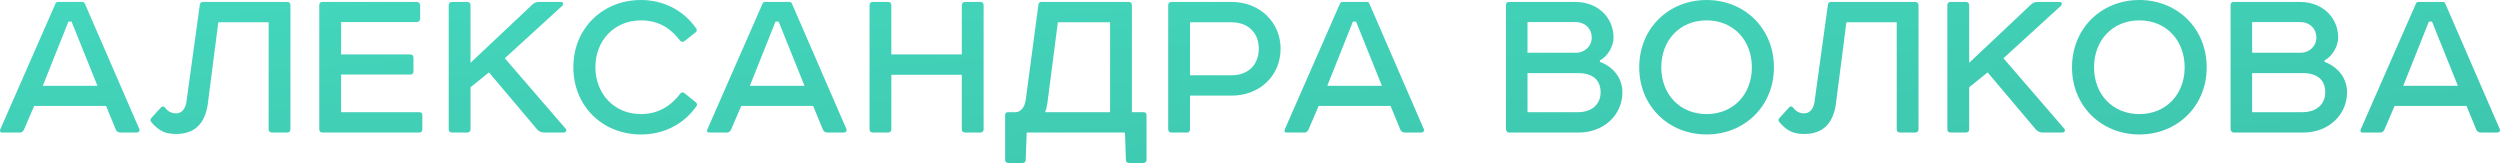 <?xml version="1.0" encoding="UTF-8"?> <svg xmlns="http://www.w3.org/2000/svg" viewBox="0 0 333.789 21.762" fill="none"><path d="M7.793 0.256H10.993C11.153 0.256 11.249 0.32 11.313 0.448L18.609 17.248C18.705 17.504 18.513 17.696 18.257 17.696H16.081C15.761 17.696 15.537 17.536 15.441 17.248L14.161 14.144H4.561L3.185 17.344C3.057 17.568 2.897 17.696 2.673 17.696H0.273C-0.015 17.696 -0.047 17.472 0.049 17.248L7.409 0.48C7.473 0.32 7.601 0.256 7.793 0.256ZM9.137 2.88L5.713 11.456H13.009L9.553 2.88H9.137Z" fill="url(#paint0_linear_421_4468)"></path><path d="M38.331 17.696H36.315C36.027 17.696 35.867 17.536 35.867 17.248V2.976H29.147L27.739 13.92C27.387 16.352 26.107 17.888 23.547 17.888C22.139 17.888 21.243 17.536 20.187 16.288C20.027 16.096 20.059 15.904 20.219 15.744L21.499 14.336C21.627 14.176 21.883 14.176 22.011 14.336C22.395 14.88 22.907 15.136 23.515 15.136C24.251 15.136 24.763 14.528 24.891 13.6L26.683 0.608C26.715 0.384 26.875 0.256 27.099 0.256H38.331C38.619 0.256 38.779 0.416 38.779 0.704V17.248C38.779 17.536 38.619 17.696 38.331 17.696Z" fill="url(#paint1_linear_421_4468)"></path><path d="M43.044 0.256H55.652C55.876 0.256 56.1 0.448 56.1 0.704V2.528C56.1 2.752 55.876 2.944 55.652 2.944H45.54V7.264H54.756C55.044 7.264 55.204 7.424 55.204 7.712V9.536C55.204 9.824 55.044 9.952 54.756 9.952H45.54V14.976H55.972C56.26 14.976 56.388 15.104 56.388 15.36V17.248C56.388 17.536 56.26 17.696 55.972 17.696H43.044C42.756 17.696 42.628 17.536 42.628 17.248V0.704C42.628 0.416 42.756 0.256 43.044 0.256Z" fill="url(#paint2_linear_421_4468)"></path><path d="M60.358 0.256H62.374C62.662 0.256 62.822 0.416 62.822 0.704V8.384L71.078 0.608C71.302 0.384 71.622 0.256 72.006 0.256H74.886C75.174 0.256 75.302 0.544 75.078 0.768L67.398 7.776L75.494 17.152C75.718 17.376 75.59 17.696 75.238 17.696H72.678C72.294 17.696 71.974 17.568 71.718 17.28L65.286 9.664L62.822 11.648V17.248C62.822 17.536 62.662 17.696 62.374 17.696H60.358C60.07 17.696 59.91 17.536 59.91 17.248V0.704C59.91 0.416 60.07 0.256 60.358 0.256Z" fill="url(#paint3_linear_421_4468)"></path><path d="M85.575 0C88.551 0 91.239 1.344 92.935 3.776C93.095 4 93.063 4.16 92.871 4.32L91.367 5.504C91.143 5.664 90.919 5.568 90.791 5.408C89.415 3.616 87.751 2.72 85.575 2.72C82.023 2.72 79.495 5.408 79.495 8.96C79.495 12.544 82.023 15.232 85.575 15.232C87.751 15.232 89.479 14.272 90.855 12.48C91.015 12.288 91.175 12.288 91.399 12.448L92.903 13.664C93.095 13.824 93.127 13.984 92.967 14.208C91.207 16.672 88.551 17.952 85.575 17.952C80.455 17.952 76.551 14.176 76.551 8.96C76.551 3.808 80.455 0 85.575 0Z" fill="url(#paint4_linear_421_4468)"></path><path d="M102.199 0.256H105.399C105.559 0.256 105.655 0.32 105.719 0.448L113.015 17.248C113.111 17.504 112.919 17.696 112.663 17.696H110.487C110.167 17.696 109.943 17.536 109.847 17.248L108.567 14.144H98.967L97.591 17.344C97.463 17.568 97.303 17.696 97.079 17.696H94.679C94.391 17.696 94.359 17.472 94.455 17.248L101.815 0.48C101.879 0.32 102.007 0.256 102.199 0.256ZM103.543 2.88L100.119 11.456H107.415L103.959 2.88H103.543Z" fill="url(#paint5_linear_421_4468)"></path><path d="M116.545 0.256H118.561C118.849 0.256 119.009 0.416 119.009 0.704V7.264H128.417V0.704C128.417 0.416 128.577 0.256 128.897 0.256H130.881C131.169 0.256 131.329 0.416 131.329 0.704V17.248C131.329 17.536 131.169 17.696 130.881 17.696H128.897C128.577 17.696 128.417 17.536 128.417 17.248V9.984H119.009V17.248C119.009 17.536 118.849 17.696 118.561 17.696H116.545C116.257 17.696 116.097 17.536 116.097 17.248V0.704C116.097 0.416 116.257 0.256 116.545 0.256Z" fill="url(#paint6_linear_421_4468)"></path><path d="M148.216 2.976H141.24L139.832 13.824C139.768 14.272 139.672 14.656 139.544 14.976H148.216V2.976ZM139.064 0.256H150.68C150.968 0.256 151.128 0.416 151.128 0.704V14.976H152.664C152.952 14.976 153.08 15.104 153.08 15.392V21.312C153.08 21.6 152.92 21.76 152.632 21.76H150.776C150.488 21.76 150.328 21.632 150.328 21.344L150.2 17.696H137.08L136.952 21.28C136.952 21.536 136.856 21.76 136.504 21.76H134.648C134.36 21.76 134.2 21.6 134.2 21.312V15.392C134.2 15.104 134.328 14.976 134.616 14.976H135.608C136.248 14.976 136.824 14.336 136.952 13.344L138.648 0.608C138.68 0.384 138.808 0.256 139.064 0.256Z" fill="url(#paint7_linear_421_4468)"></path><path d="M158.884 10.048H164.42C166.756 10.048 168.068 8.544 168.068 6.496C168.068 4.48 166.756 2.976 164.42 2.976H158.884V10.048ZM156.42 0.256H164.42C168.228 0.256 170.98 3.008 170.98 6.496C170.98 10.08 168.228 12.768 164.42 12.768H158.884V17.248C158.884 17.536 158.756 17.696 158.5 17.696H156.42C156.132 17.696 155.972 17.536 155.972 17.248V0.704C155.972 0.416 156.132 0.256 156.42 0.256Z" fill="url(#paint8_linear_421_4468)"></path><path d="M179.293 0.256H182.493C182.653 0.256 182.749 0.32 182.813 0.448L190.109 17.248C190.205 17.504 190.013 17.696 189.757 17.696H187.581C187.261 17.696 187.037 17.536 186.941 17.248L185.661 14.144H176.061L174.685 17.344C174.557 17.568 174.397 17.696 174.173 17.696H171.773C171.485 17.696 171.453 17.472 171.549 17.248L178.909 0.48C178.973 0.32 179.101 0.256 179.293 0.256ZM180.637 2.88L177.213 11.456H184.509L181.053 2.88H180.637Z" fill="url(#paint9_linear_421_4468)"></path><path d="M203.946 2.944V7.04H210.442C211.562 7.04 212.522 6.176 212.522 5.024C212.522 3.872 211.69 2.944 210.314 2.944H203.946ZM213.61 8.064V8.256C215.53 8.992 216.618 10.528 216.618 12.32C216.618 15.328 214.154 17.696 210.794 17.696H201.482C201.258 17.696 201.066 17.472 201.066 17.248V0.704C201.066 0.416 201.194 0.256 201.482 0.256H210.282C213.482 0.256 215.434 2.464 215.434 5.024C215.434 6.176 214.634 7.552 213.61 8.064ZM203.946 9.76V14.976H210.698C212.49 14.976 213.706 13.952 213.706 12.32C213.706 10.624 212.586 9.76 210.698 9.76H203.946Z" fill="url(#paint10_linear_421_4468)"></path><path d="M227.856 2.72C224.271 2.72 221.807 5.376 221.807 8.992C221.807 12.576 224.271 15.232 227.856 15.232C231.439 15.232 233.903 12.576 233.903 8.992C233.903 5.376 231.439 2.72 227.856 2.72ZM218.863 8.992C218.863 3.776 222.799 0 227.856 0C232.911 0 236.847 3.776 236.847 8.992C236.847 14.176 232.911 17.952 227.856 17.952C222.799 17.952 218.863 14.176 218.863 8.992Z" fill="url(#paint11_linear_421_4468)"></path><path d="M255.706 17.696H253.69C253.402 17.696 253.242 17.536 253.242 17.248V2.976H246.522L245.114 13.92C244.762 16.352 243.482 17.888 240.922 17.888C239.514 17.888 238.618 17.536 237.562 16.288C237.402 16.096 237.434 15.904 237.594 15.744L238.874 14.336C239.002 14.176 239.258 14.176 239.386 14.336C239.77 14.88 240.282 15.136 240.89 15.136C241.626 15.136 242.138 14.528 242.266 13.6L244.058 0.608C244.09 0.384 244.25 0.256 244.474 0.256H255.706C255.993 0.256 256.153 0.416 256.153 0.704V17.248C256.153 17.536 255.993 17.696 255.706 17.696Z" fill="url(#paint12_linear_421_4468)"></path><path d="M260.45 0.256H262.467C262.756 0.256 262.916 0.416 262.916 0.704V8.384L271.171 0.608C271.396 0.384 271.716 0.256 272.101 0.256H274.979C275.269 0.256 275.396 0.544 275.171 0.768L267.491 7.776L275.588 17.152C275.811 17.376 275.683 17.696 275.331 17.696H272.773C272.388 17.696 272.068 17.568 271.811 17.28L265.38 9.664L262.916 11.648V17.248C262.916 17.536 262.756 17.696 262.467 17.696H260.45C260.163 17.696 260.003 17.536 260.003 17.248V0.704C260.003 0.416 260.163 0.256 260.45 0.256Z" fill="url(#paint13_linear_421_4468)"></path><path d="M285.637 2.72C282.052 2.72 279.588 5.376 279.588 8.992C279.588 12.576 282.052 15.232 285.637 15.232C289.22 15.232 291.686 12.576 291.686 8.992C291.686 5.376 289.22 2.72 285.637 2.72ZM276.645 8.992C276.645 3.776 280.58 0 285.637 0C290.694 0 294.629 3.776 294.629 8.992C294.629 14.176 290.694 17.952 285.637 17.952C280.58 17.952 276.645 14.176 276.645 8.992Z" fill="url(#paint14_linear_421_4468)"></path><path d="M300.695 2.944V7.04H307.191C308.313 7.04 309.272 6.176 309.272 5.024C309.272 3.872 308.44 2.944 307.063 2.944H300.695ZM310.359 8.064V8.256C312.28 8.992 313.367 10.528 313.367 12.32C313.367 15.328 310.904 17.696 307.543 17.696H298.232C298.007 17.696 297.817 17.472 297.817 17.248V0.704C297.817 0.416 297.944 0.256 298.232 0.256H307.031C310.231 0.256 312.183 2.464 312.183 5.024C312.183 6.176 311.383 7.552 310.359 8.064ZM300.695 9.76V14.976H307.448C309.24 14.976 310.456 13.952 310.456 12.32C310.456 10.624 309.337 9.76 307.448 9.76H300.695Z" fill="url(#paint15_linear_421_4468)"></path><path d="M322.948 0.256H326.149C326.309 0.256 326.404 0.32 326.469 0.448L333.764 17.248C333.862 17.504 333.669 17.696 333.412 17.696H331.236C330.916 17.696 330.694 17.536 330.596 17.248L329.317 14.144H319.718L318.341 17.344C318.214 17.568 318.054 17.696 317.829 17.696H315.428C315.141 17.696 315.108 17.472 315.206 17.248L322.566 0.48C322.629 0.32 322.756 0.256 322.948 0.256ZM324.293 2.88L320.87 11.456H328.165L324.71 2.88H324.293Z" fill="url(#paint16_linear_421_4468)"></path><defs><linearGradient id="paint0_linear_421_4468" x1="27.999" y1="-17.23" x2="46.751" y2="245.965" gradientUnits="userSpaceOnUse"><stop stop-color="#45DDC2"></stop><stop offset="1" stop-color="#257769"></stop></linearGradient><linearGradient id="paint1_linear_421_4468" x1="27.999" y1="-17.23" x2="46.751" y2="245.965" gradientUnits="userSpaceOnUse"><stop stop-color="#45DDC2"></stop><stop offset="1" stop-color="#257769"></stop></linearGradient><linearGradient id="paint2_linear_421_4468" x1="27.999" y1="-17.23" x2="46.751" y2="245.965" gradientUnits="userSpaceOnUse"><stop stop-color="#45DDC2"></stop><stop offset="1" stop-color="#257769"></stop></linearGradient><linearGradient id="paint3_linear_421_4468" x1="27.999" y1="-17.23" x2="46.751" y2="245.965" gradientUnits="userSpaceOnUse"><stop stop-color="#45DDC2"></stop><stop offset="1" stop-color="#257769"></stop></linearGradient><linearGradient id="paint4_linear_421_4468" x1="27.999" y1="-17.23" x2="46.751" y2="245.965" gradientUnits="userSpaceOnUse"><stop stop-color="#45DDC2"></stop><stop offset="1" stop-color="#257769"></stop></linearGradient><linearGradient id="paint5_linear_421_4468" x1="27.999" y1="-17.23" x2="46.751" y2="245.965" gradientUnits="userSpaceOnUse"><stop stop-color="#45DDC2"></stop><stop offset="1" stop-color="#257769"></stop></linearGradient><linearGradient id="paint6_linear_421_4468" x1="27.999" y1="-17.23" x2="46.751" y2="245.965" gradientUnits="userSpaceOnUse"><stop stop-color="#45DDC2"></stop><stop offset="1" stop-color="#257769"></stop></linearGradient><linearGradient id="paint7_linear_421_4468" x1="27.999" y1="-17.23" x2="46.751" y2="245.965" gradientUnits="userSpaceOnUse"><stop stop-color="#45DDC2"></stop><stop offset="1" stop-color="#257769"></stop></linearGradient><linearGradient id="paint8_linear_421_4468" x1="27.999" y1="-17.23" x2="46.751" y2="245.965" gradientUnits="userSpaceOnUse"><stop stop-color="#45DDC2"></stop><stop offset="1" stop-color="#257769"></stop></linearGradient><linearGradient id="paint9_linear_421_4468" x1="27.999" y1="-17.23" x2="46.751" y2="245.965" gradientUnits="userSpaceOnUse"><stop stop-color="#45DDC2"></stop><stop offset="1" stop-color="#257769"></stop></linearGradient><linearGradient id="paint10_linear_421_4468" x1="27.999" y1="-17.23" x2="46.751" y2="245.965" gradientUnits="userSpaceOnUse"><stop stop-color="#45DDC2"></stop><stop offset="1" stop-color="#257769"></stop></linearGradient><linearGradient id="paint11_linear_421_4468" x1="27.999" y1="-17.23" x2="46.751" y2="245.965" gradientUnits="userSpaceOnUse"><stop stop-color="#45DDC2"></stop><stop offset="1" stop-color="#257769"></stop></linearGradient><linearGradient id="paint12_linear_421_4468" x1="27.999" y1="-17.23" x2="46.751" y2="245.965" gradientUnits="userSpaceOnUse"><stop stop-color="#45DDC2"></stop><stop offset="1" stop-color="#257769"></stop></linearGradient><linearGradient id="paint13_linear_421_4468" x1="27.999" y1="-17.23" x2="46.751" y2="245.965" gradientUnits="userSpaceOnUse"><stop stop-color="#45DDC2"></stop><stop offset="1" stop-color="#257769"></stop></linearGradient><linearGradient id="paint14_linear_421_4468" x1="27.999" y1="-17.23" x2="46.751" y2="245.965" gradientUnits="userSpaceOnUse"><stop stop-color="#45DDC2"></stop><stop offset="1" stop-color="#257769"></stop></linearGradient><linearGradient id="paint15_linear_421_4468" x1="27.999" y1="-17.23" x2="46.751" y2="245.965" gradientUnits="userSpaceOnUse"><stop stop-color="#45DDC2"></stop><stop offset="1" stop-color="#257769"></stop></linearGradient><linearGradient id="paint16_linear_421_4468" x1="27.999" y1="-17.23" x2="46.751" y2="245.965" gradientUnits="userSpaceOnUse"><stop stop-color="#45DDC2"></stop><stop offset="1" stop-color="#257769"></stop></linearGradient></defs></svg> 